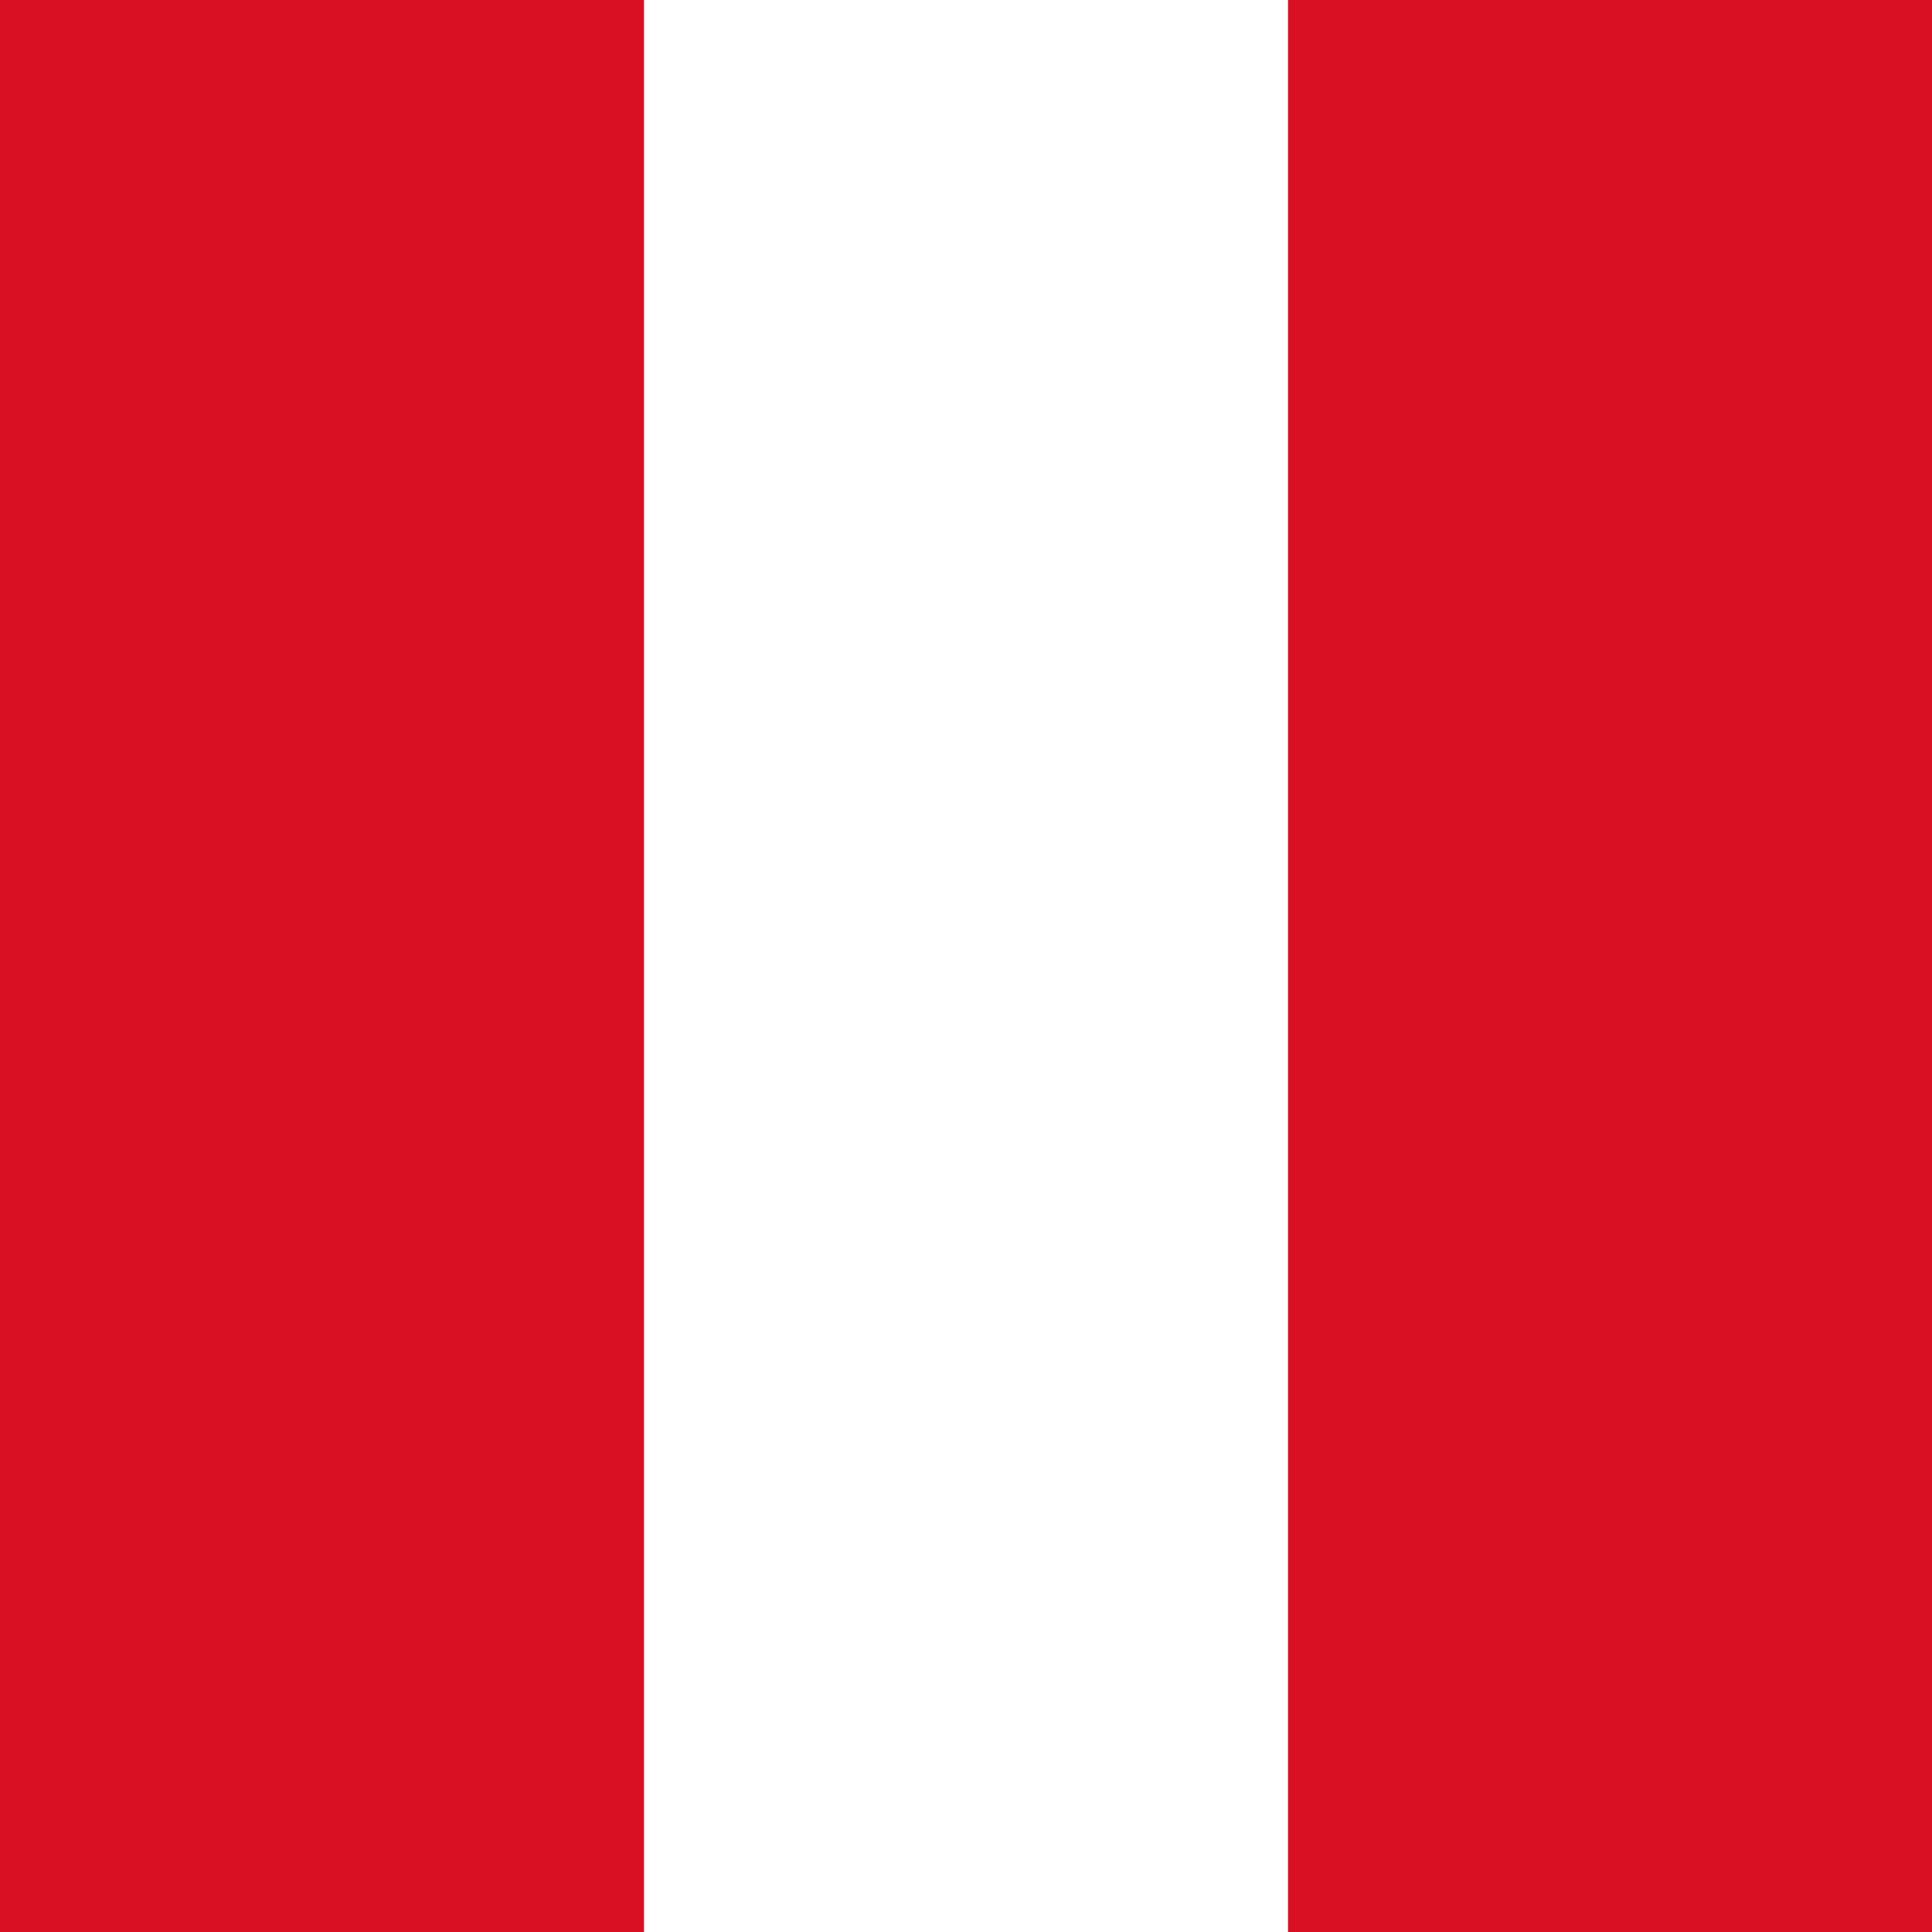 <svg width="24" height="24" viewBox="0 0 24 24" fill="none" xmlns="http://www.w3.org/2000/svg">
<rect x="0" y="0" width="24" height="24" fill="#333333" stroke="none"/>
<g clip-path="url(#clip0_19261_10272)">
<path d="M24 0H0V24H24V0Z" fill="#D91023"/>
<path d="M16 0H8V24H16V0Z" fill="white"/>
</g>
<defs>
<clipPath id="clip0_19261_10272">
<rect width="24" height="24" fill="white"/>
</clipPath>
</defs>
</svg>

